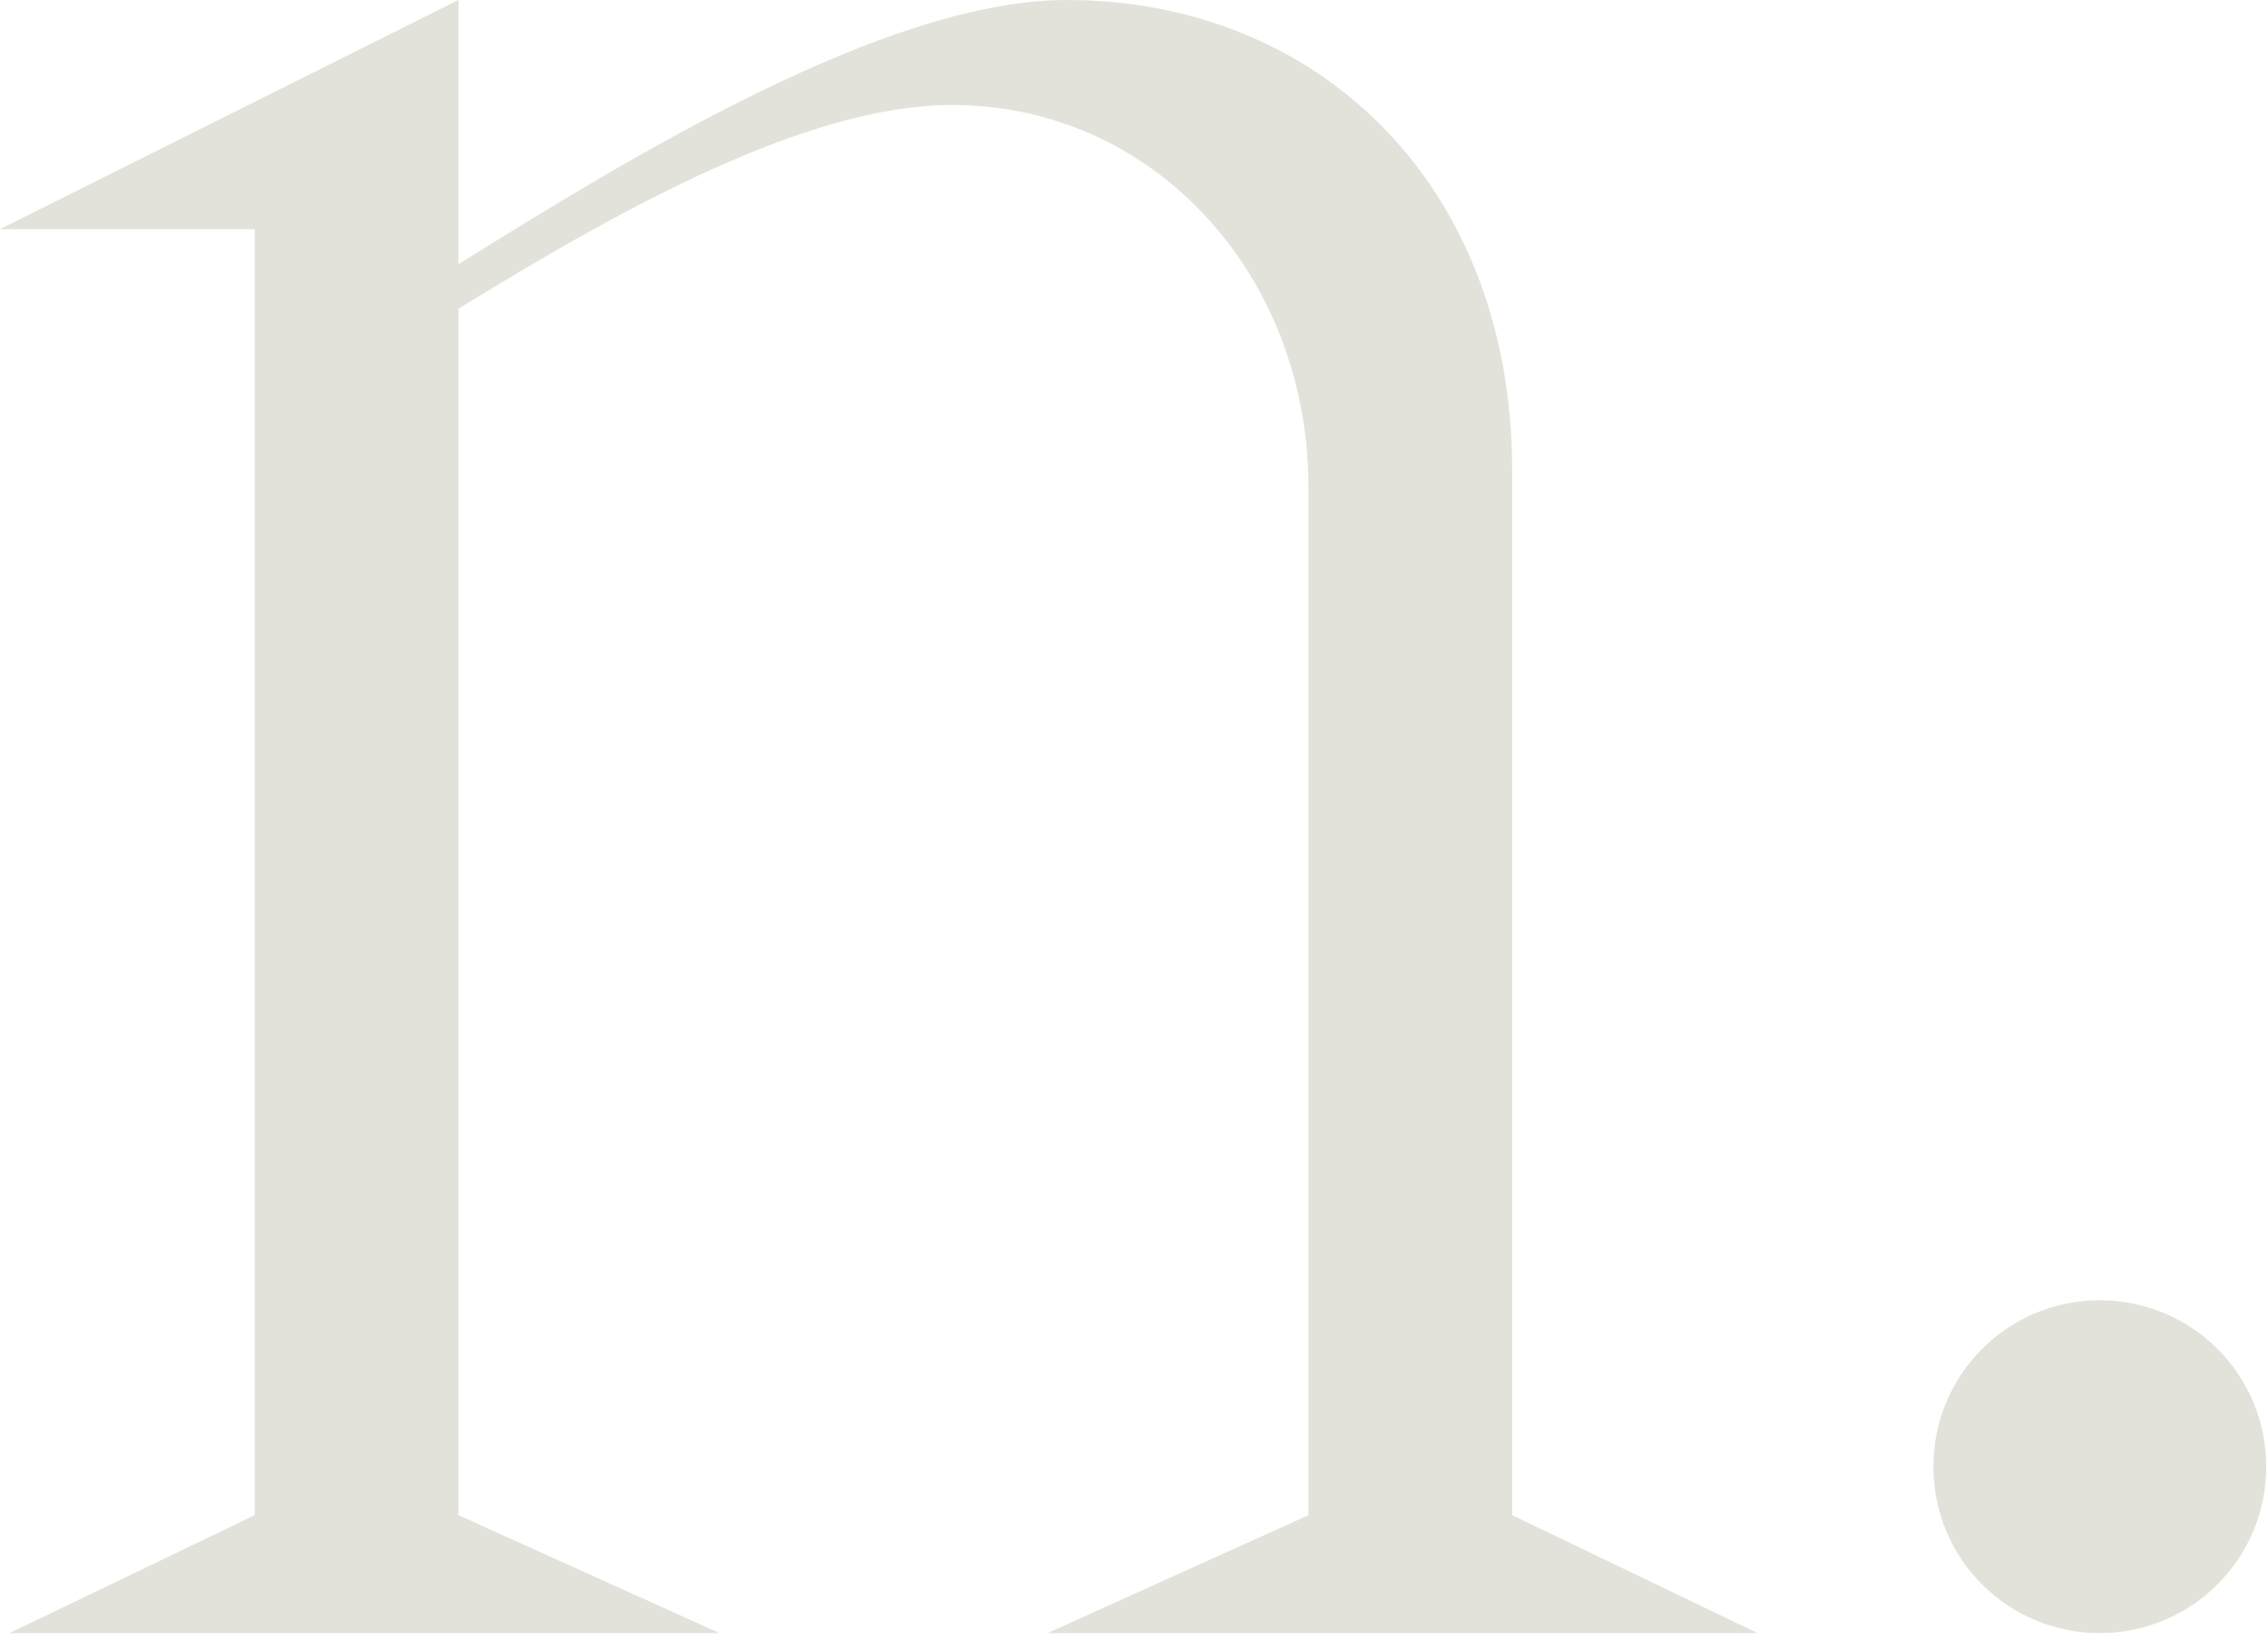 <svg xmlns="http://www.w3.org/2000/svg" width="65" height="47" viewBox="0 0 65 47" fill="none"><g clip-path="url(#clip0_51_746)"><path d="M7.3 43.43V6.57H0L13.14 0V7.57C17.98 4.56 25.37 0 30.57 0C37.78 0 43.34 5.29 43.34 13.5V43.43L50.37 46.81H30.02L37.5 43.43V13.96C37.5 7.94 33.12 3.01 27.28 3.01C23.17 3.01 17.88 5.93 13.14 8.85V43.43L20.62 46.81H0.27L7.3 43.43Z" fill="#E3E2DA"></path><path d="M64.95 42.04C64.95 44.67 62.82 46.81 60.18 46.81C57.54 46.81 55.41 44.68 55.41 42.04C55.41 39.4 57.54 37.27 60.18 37.27C62.82 37.27 64.95 39.4 64.95 42.04Z" fill="#E3E2DA"></path></g><defs><clipPath id="clip0_51_746"><rect width="64.95" height="46.81" fill="white"></rect></clipPath></defs></svg>